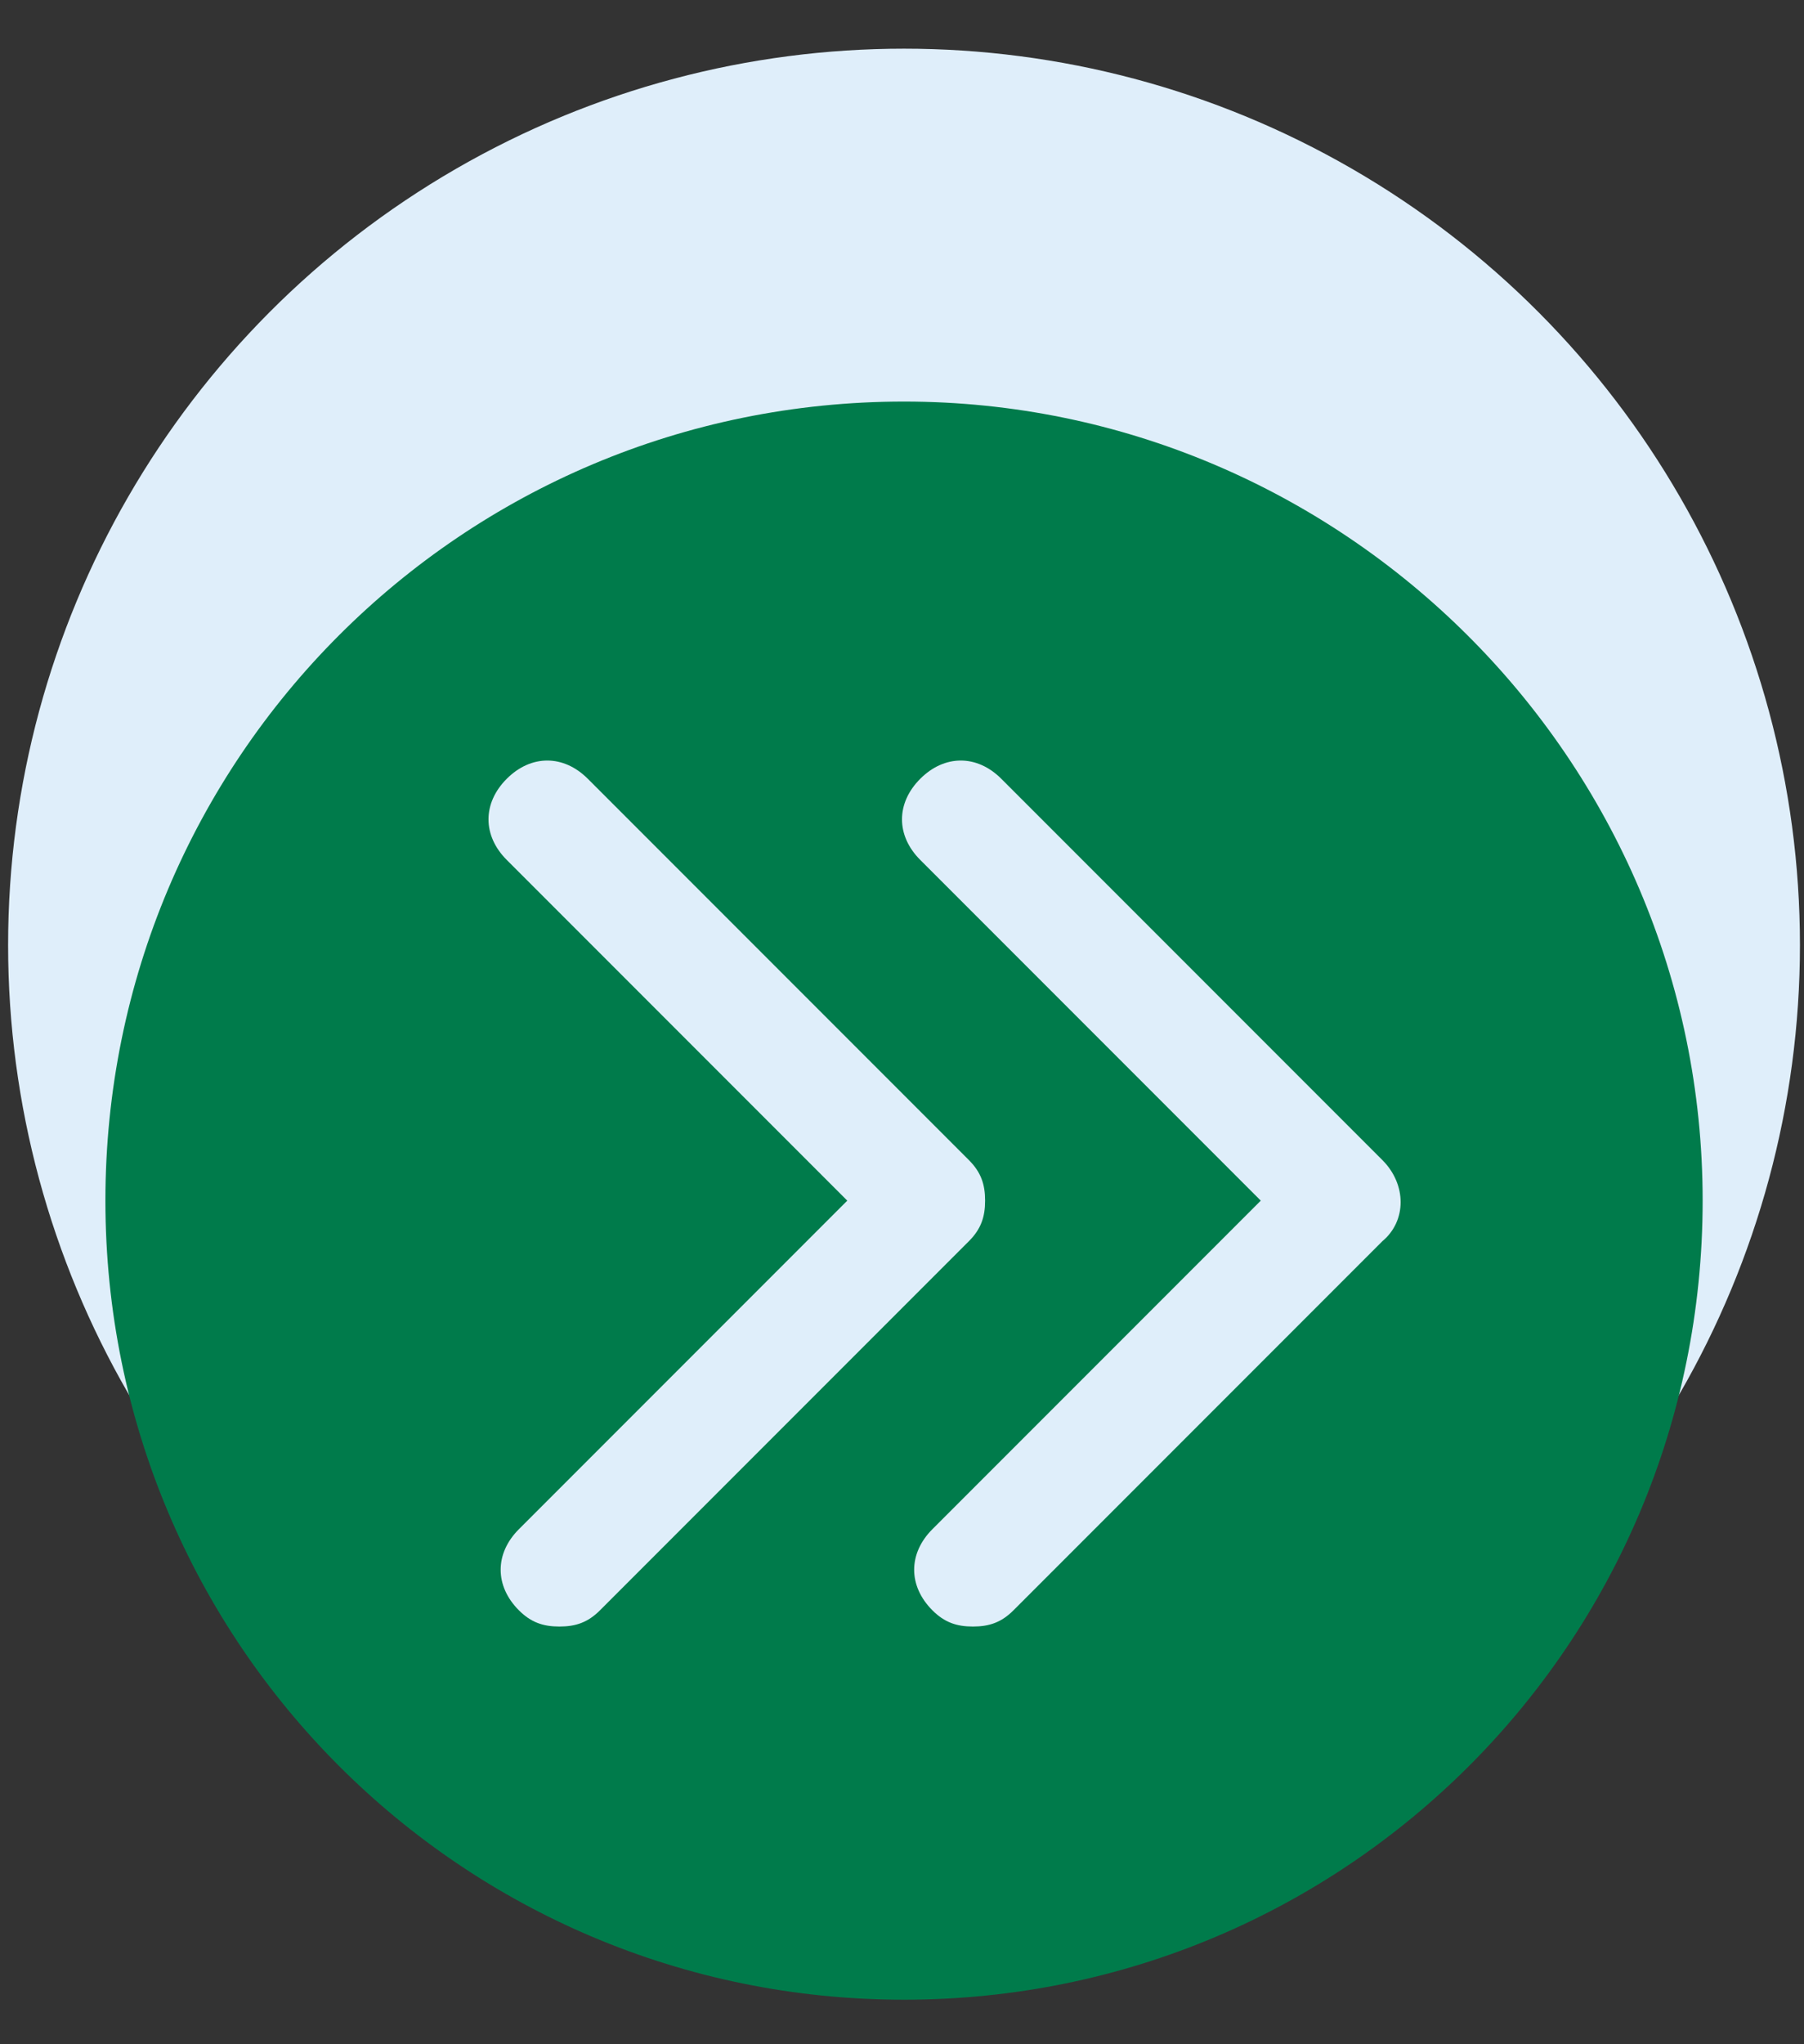<?xml version="1.0" encoding="utf-8"?>
<!-- Generator: Adobe Illustrator 27.0.0, SVG Export Plug-In . SVG Version: 6.00 Build 0)  -->
<svg version="1.1" id="Layer_2_00000050627389528013138460000015672792901521624231_"
	 xmlns="http://www.w3.org/2000/svg" xmlns:xlink="http://www.w3.org/1999/xlink" x="0px" y="0px" viewBox="0 0 44.5 50.4"
	 style="enable-background:new 0 0 44.5 50.4;" xml:space="preserve">
<rect x="0" y="0" width="44.5" height="50.4" fill="#333333" stroke="none"/>
<style type="text/css">
	.st0{fill:#DFEEFA;}
	.st1{fill:#007B4B;}
</style>
<g>
	<g>
		<circle class="st0" cx="22.3" cy="23.3" r="22.1"/>
	</g>
	<g>
		<path class="st1" d="M22.3,9.9c-10.9,0-19.7,8.8-19.7,19.7s8.8,19.7,19.7,19.7c10.9,0,19.7-8.8,19.7-19.7S33.1,9.9,22.3,9.9z
			 M14.8,39.7c-0.3,0.3-0.6,0.4-1,0.4c-0.4,0-0.7-0.1-1-0.4c-0.6-0.6-0.6-1.4,0-2l8.1-8.1l-8.4-8.4c-0.6-0.6-0.6-1.4,0-2
			c0.6-0.6,1.4-0.6,2,0l9.4,9.4c0.3,0.3,0.4,0.6,0.4,1s-0.1,0.7-0.4,1L14.8,39.7z M34.1,30.6L25,39.7c-0.3,0.3-0.6,0.4-1,0.4
			s-0.7-0.1-1-0.4c-0.6-0.6-0.6-1.4,0-2l8.1-8.1l-8.4-8.4c-0.6-0.6-0.6-1.4,0-2c0.6-0.6,1.4-0.6,2,0l9.4,9.4
			C34.7,29.2,34.7,30.1,34.1,30.6z"/>
	</g>
</g>
</svg>
